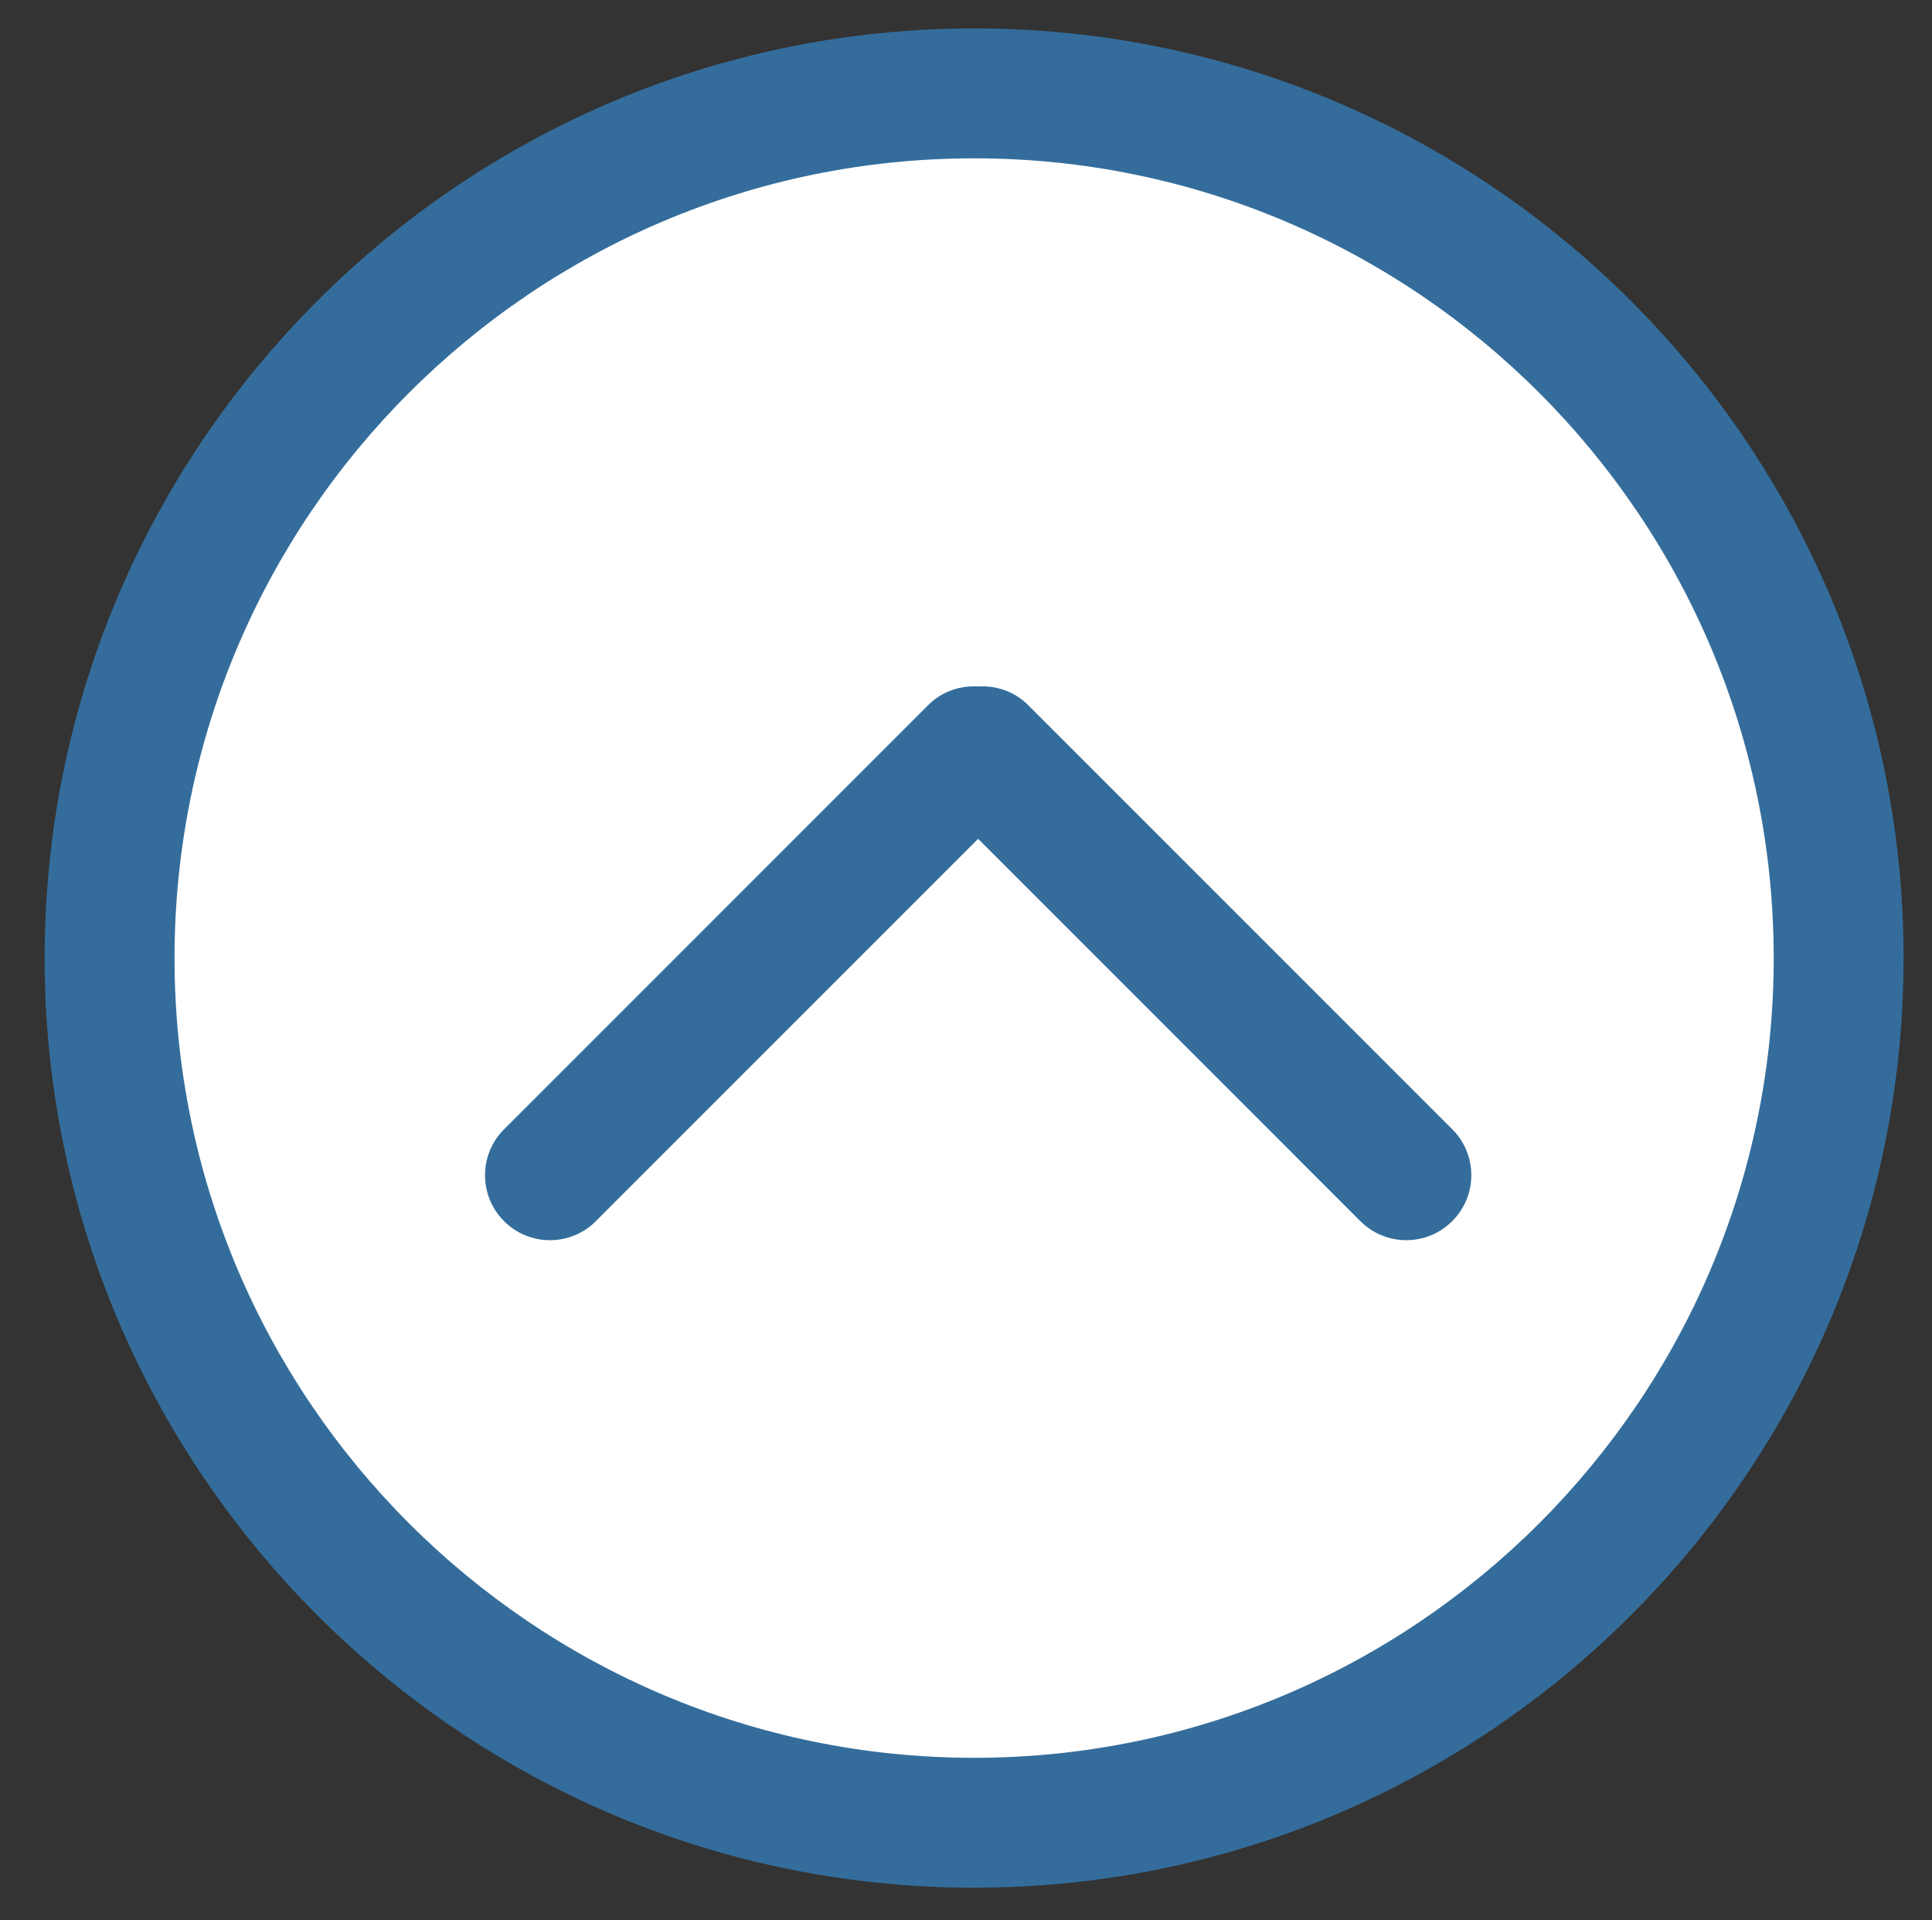<?xml version="1.0" encoding="utf-8"?>
<!-- Generator: Adobe Illustrator 16.0.4, SVG Export Plug-In . SVG Version: 6.00 Build 0)  -->
<!DOCTYPE svg PUBLIC "-//W3C//DTD SVG 1.1//EN" "http://www.w3.org/Graphics/SVG/1.1/DTD/svg11.dtd">
<svg version="1.1" id="レイヤー_1" xmlns="http://www.w3.org/2000/svg" xmlns:xlink="http://www.w3.org/1999/xlink" x="0px"
	 y="0px" width="59.5px" height="59.125px" viewBox="0 0 59.5 59.125" enable-background="new 0 0 59.5 59.125"
	 xml:space="preserve">
<rect x="0" y="0" width="59.5" height="59.125" fill="#333333" stroke="none"/>
<g>
	<circle fill="#FFFFFF" cx="30" cy="29.5" r="26.625"/>
	<path fill="#346D9B" d="M30,58.125c-15.784,0-28.625-12.841-28.625-28.625S14.216,0.875,30,0.875S58.625,13.716,58.625,29.5
		S45.784,58.125,30,58.125z M30,4.875C16.422,4.875,5.375,15.922,5.375,29.5S16.422,54.125,30,54.125S54.625,43.078,54.625,29.5
		S43.578,4.875,30,4.875z"/>
</g>
<path fill="#346D9B" d="M44.727,34.773L31.664,21.711c-0.422-0.423-0.986-0.608-1.539-0.574c-0.553-0.034-1.117,0.151-1.539,0.574
	L15.523,34.773c-0.781,0.781-0.781,2.047,0,2.828c0.39,0.391,0.902,0.586,1.414,0.586s1.024-0.195,1.414-0.586l11.773-11.773
	l11.772,11.773c0.392,0.391,0.902,0.586,1.414,0.586c0.513,0,1.023-0.195,1.414-0.586C45.508,36.82,45.508,35.555,44.727,34.773z"/>
</svg>
